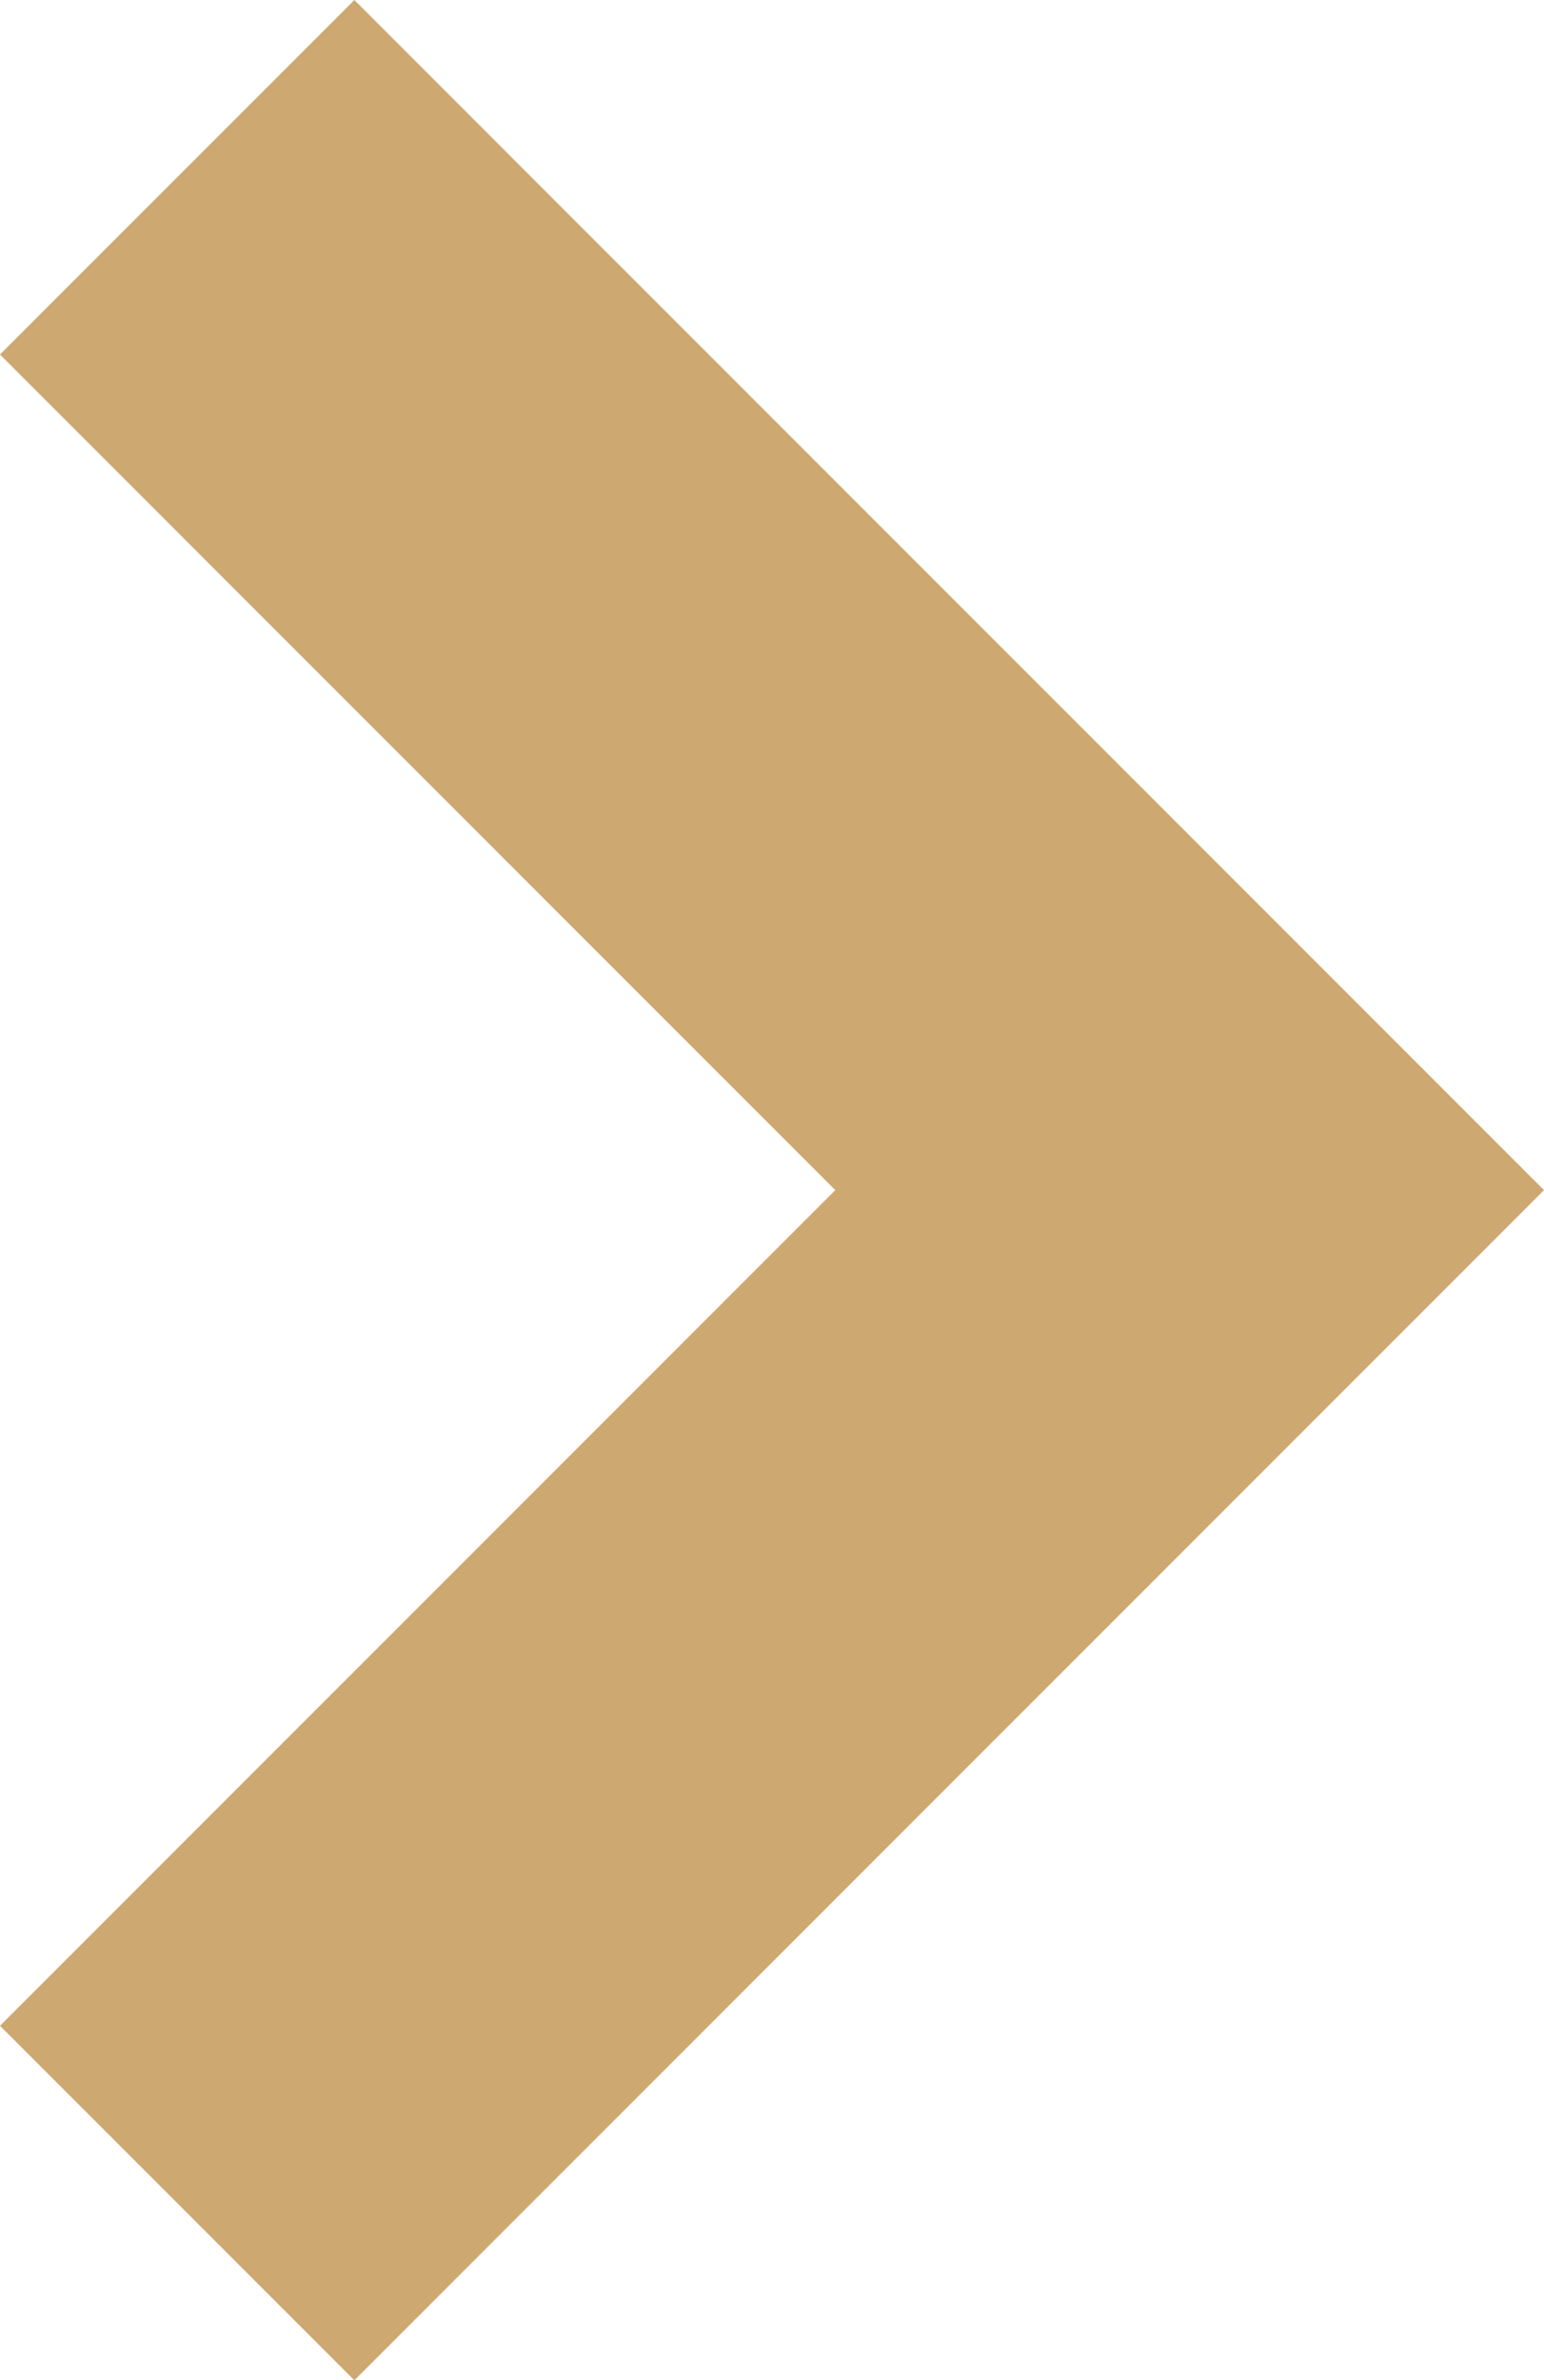 <svg xmlns="http://www.w3.org/2000/svg" width="6.1" height="9.4" viewBox="0 0 6.1 9.4">
  <g id="Forward" transform="translate(-22 -20)">
    <g id="Symbol_85" data-name="Symbol 85" transform="translate(-680 712.4) rotate(-90)">
      <path id="Path_36" data-name="Path 36" d="M6.7,8.1,2,3.4,3.4,2,6.7,5.3,10,2l1.4,1.4Z" transform="translate(681 700)" fill="#cda870"/>
    </g>
  </g>
</svg>